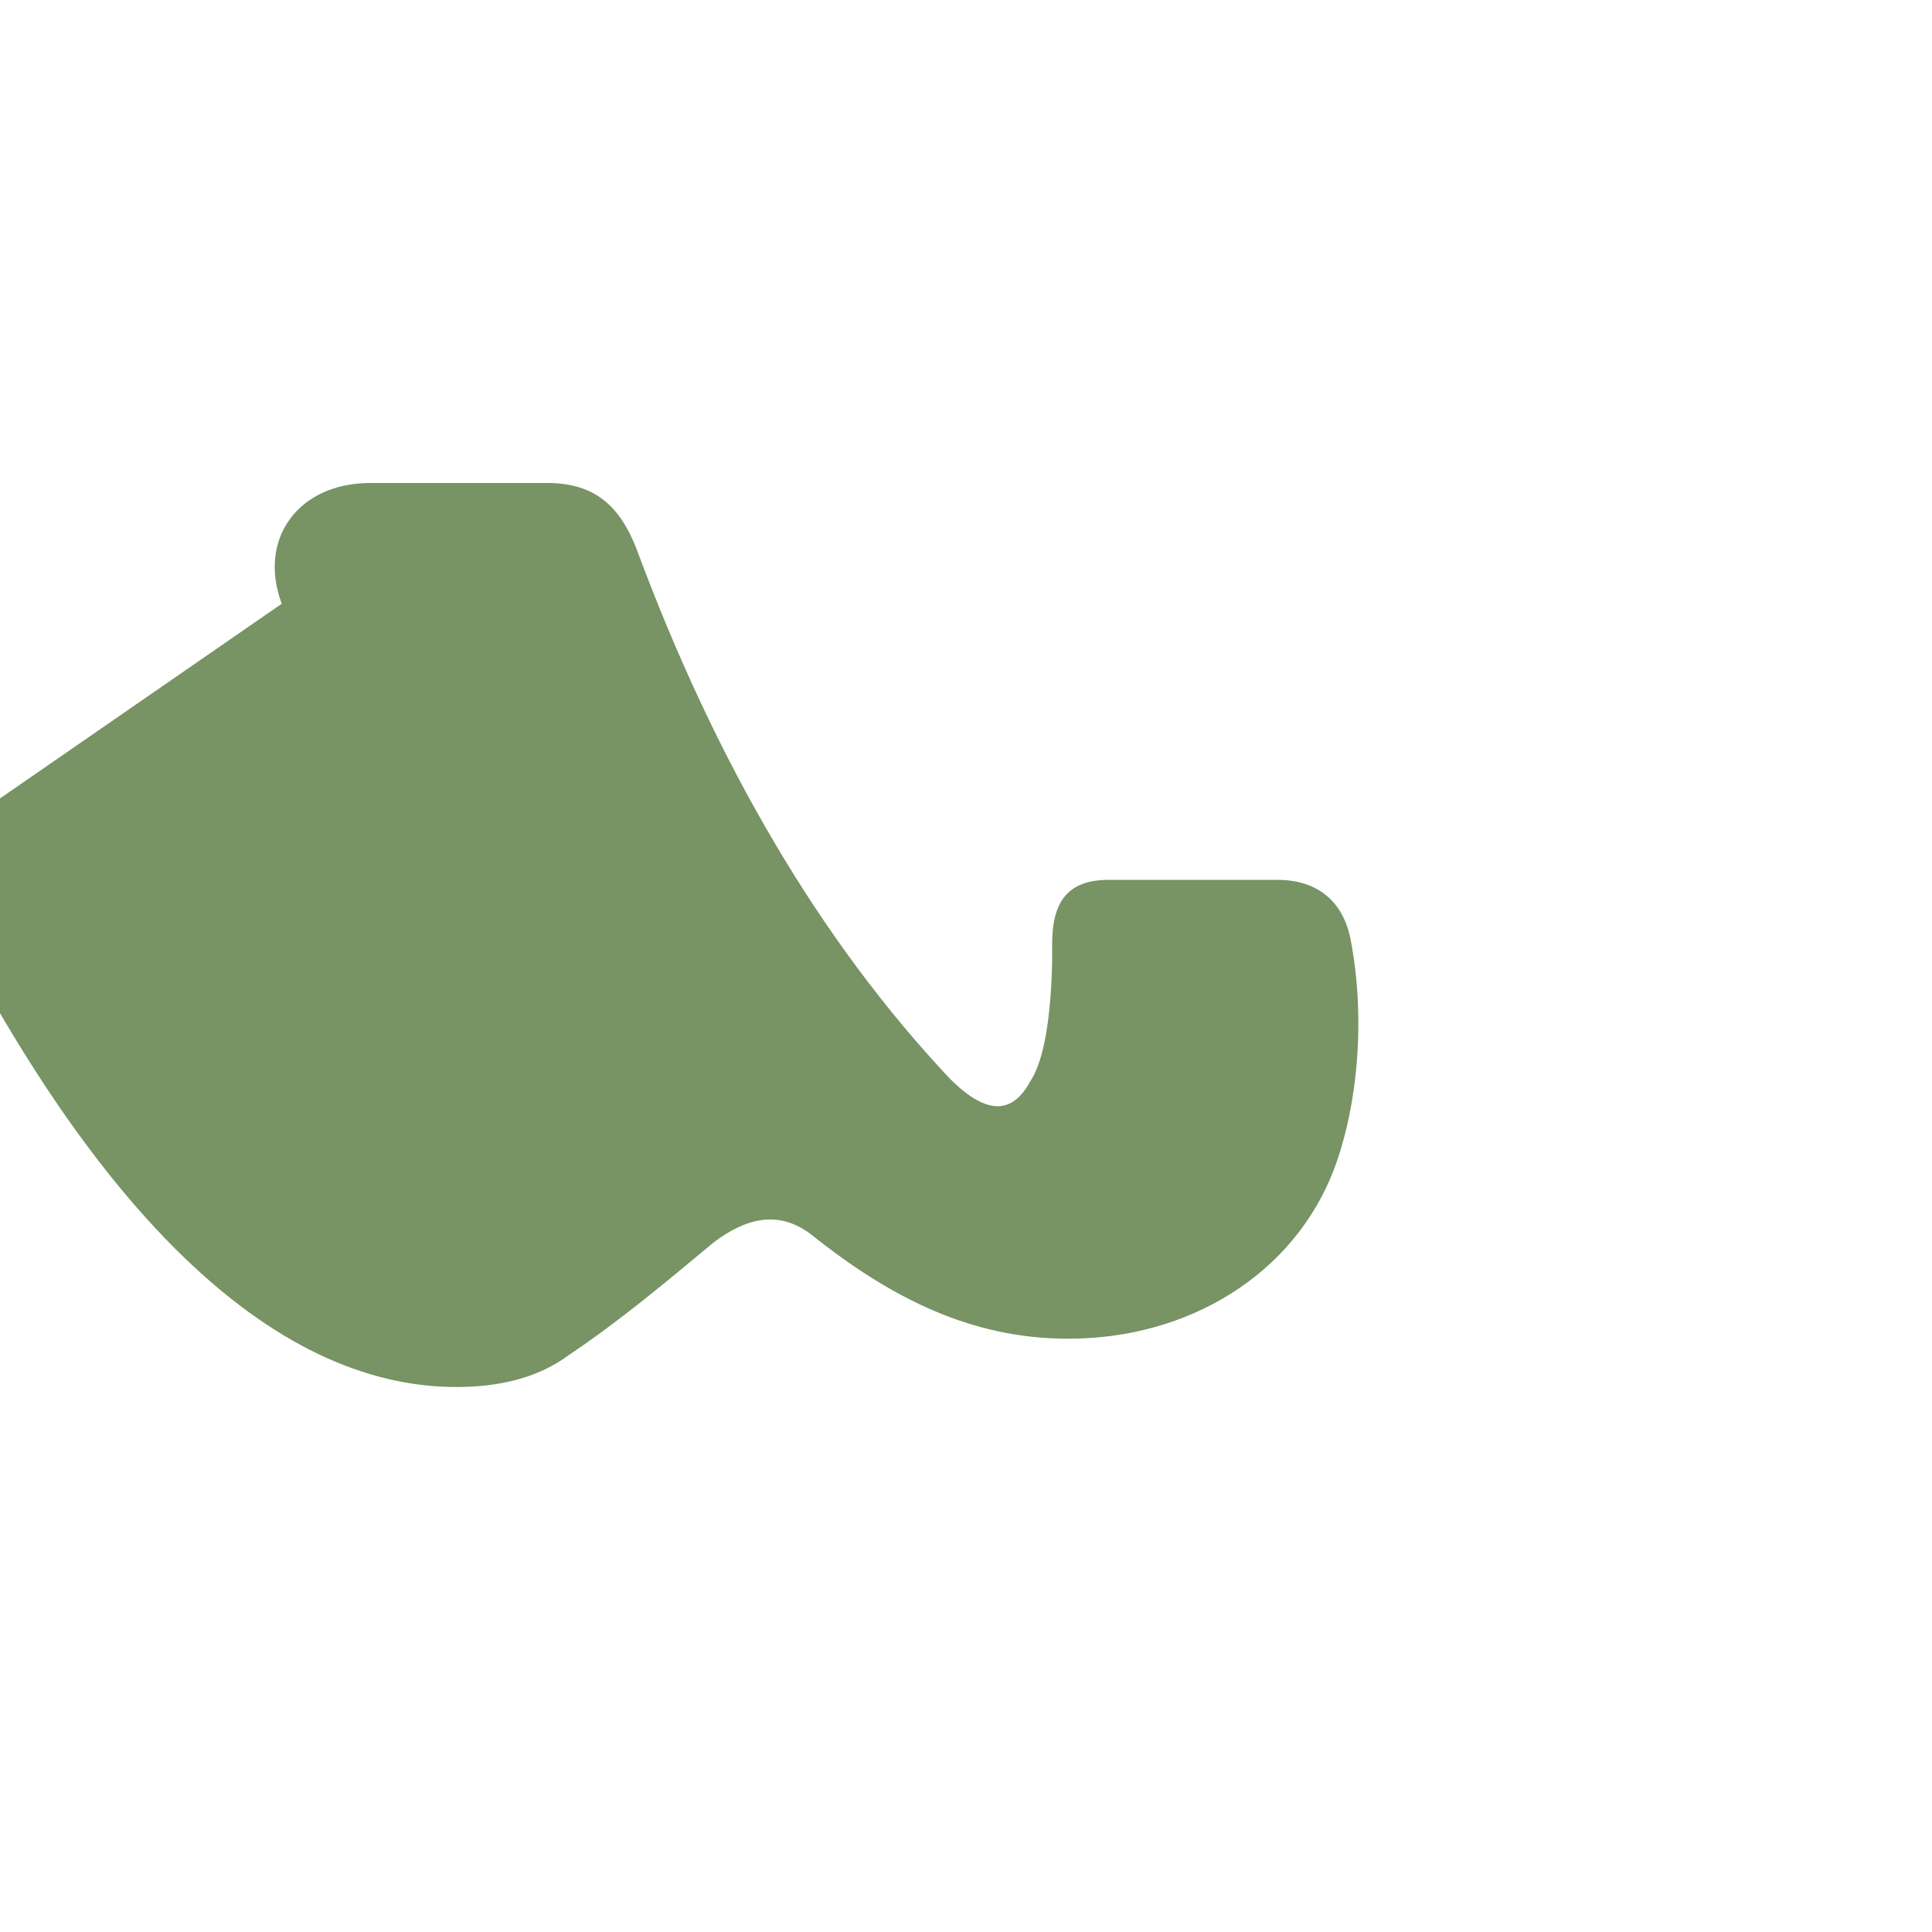 <svg xmlns="http://www.w3.org/2000/svg" width="20" height="20" viewBox="0 0 24 24" fill="none"><path fill="#789364" d="M3.5 7.5c-.3-.8.2-1.5 1.1-1.5h2.2c.6 0 .9.3 1.1.8 1 2.7 2.3 4.9 3.9 6.6.5.5.8.4 1 .03.3-.45.27-1.7.27-1.7 0-.5.17-.8.7-.8h2.1c.5 0 .8.27.9.7.2 1 .1 2.1-.2 2.9-.5 1.3-1.8 2.1-3.3 2.1-1.2 0-2.2-.5-3.2-1.3-.4-.3-.8-.2-1.2.1-.6.5-1.2 1-1.8 1.4-.4.3-.9.4-1.4.4-2.3 0-4.6-2.2-6.7-6.6Z"/></svg>